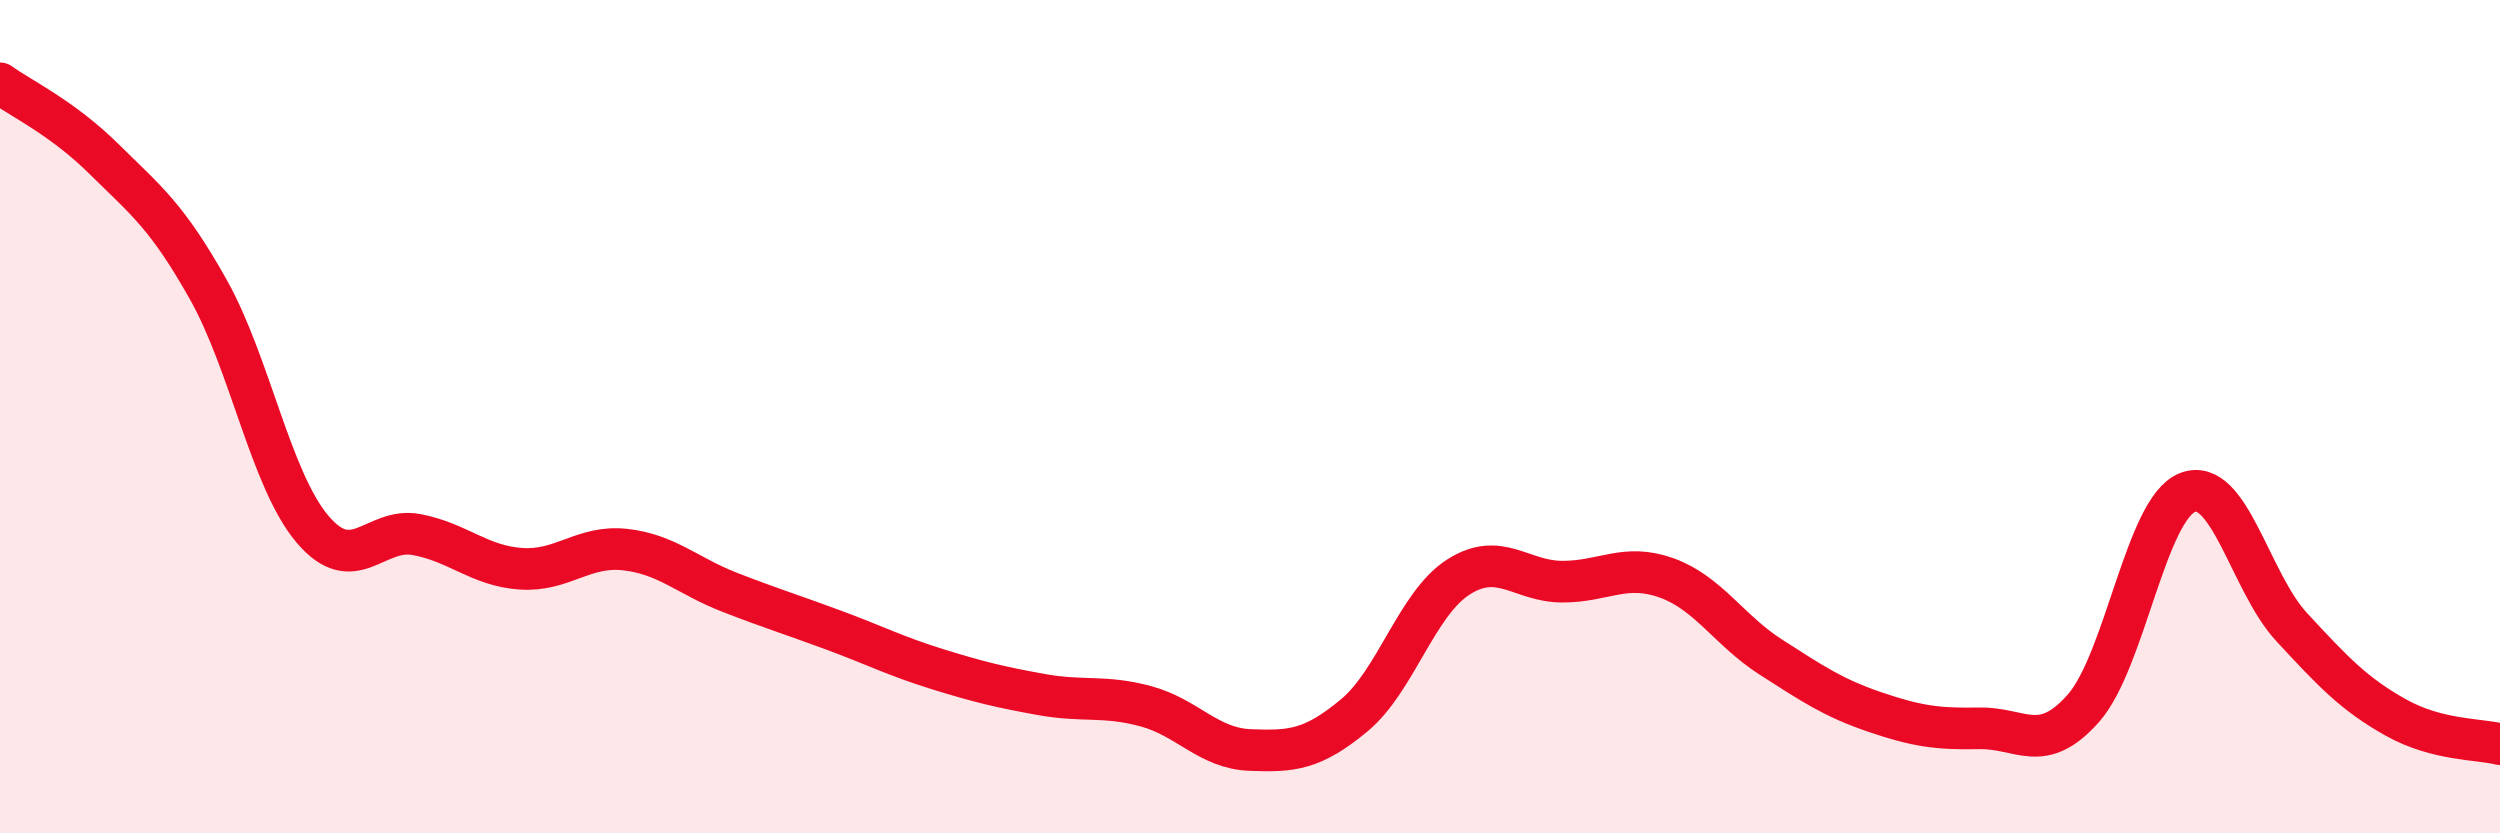 
    <svg width="60" height="20" viewBox="0 0 60 20" xmlns="http://www.w3.org/2000/svg">
      <path
        d="M 0,2 C 0.5,2.36 1.5,2.83 2.5,3.82 C 3.5,4.81 4,5.17 5,6.95 C 6,8.73 6.5,11.52 7.5,12.7 C 8.5,13.88 9,12.64 10,12.83 C 11,13.02 11.5,13.58 12.5,13.65 C 13.5,13.72 14,13.08 15,13.19 C 16,13.3 16.5,13.82 17.5,14.21 C 18.5,14.6 19,14.75 20,15.12 C 21,15.49 21.5,15.75 22.5,16.06 C 23.5,16.37 24,16.49 25,16.67 C 26,16.85 26.5,16.68 27.5,16.95 C 28.5,17.22 29,17.96 30,18 C 31,18.04 31.5,18 32.5,17.17 C 33.5,16.34 34,14.49 35,13.85 C 36,13.21 36.5,13.96 37.5,13.96 C 38.5,13.96 39,13.51 40,13.87 C 41,14.23 41.5,15.13 42.5,15.77 C 43.5,16.41 44,16.75 45,17.09 C 46,17.43 46.5,17.5 47.5,17.48 C 48.5,17.46 49,18.13 50,17 C 51,15.87 51.5,12.21 52.5,11.82 C 53.5,11.43 54,13.97 55,15.05 C 56,16.13 56.5,16.66 57.5,17.22 C 58.5,17.78 59.5,17.73 60,17.86L60 20L0 20Z"
        fill="#EB0A25"
        opacity="0.1"
        stroke-linecap="round"
        stroke-linejoin="round"
      />
      <path
        d="M 0,2 C 0.5,2.36 1.5,2.83 2.5,3.82 C 3.5,4.81 4,5.17 5,6.95 C 6,8.73 6.5,11.52 7.5,12.7 C 8.5,13.88 9,12.64 10,12.83 C 11,13.02 11.5,13.58 12.5,13.65 C 13.5,13.72 14,13.08 15,13.19 C 16,13.3 16.5,13.82 17.5,14.21 C 18.5,14.6 19,14.75 20,15.12 C 21,15.49 21.5,15.75 22.5,16.06 C 23.5,16.37 24,16.49 25,16.67 C 26,16.85 26.5,16.68 27.5,16.95 C 28.5,17.22 29,17.96 30,18 C 31,18.04 31.5,18 32.5,17.17 C 33.5,16.34 34,14.49 35,13.85 C 36,13.21 36.5,13.96 37.5,13.96 C 38.5,13.96 39,13.51 40,13.87 C 41,14.23 41.5,15.13 42.5,15.77 C 43.5,16.41 44,16.75 45,17.09 C 46,17.43 46.5,17.5 47.5,17.48 C 48.5,17.46 49,18.13 50,17 C 51,15.87 51.5,12.21 52.5,11.82 C 53.5,11.43 54,13.97 55,15.05 C 56,16.13 56.5,16.66 57.5,17.22 C 58.5,17.78 59.5,17.73 60,17.86"
        stroke="#EB0A25"
        stroke-width="1"
        fill="none"
        stroke-linecap="round"
        stroke-linejoin="round"
      />
    </svg>
  